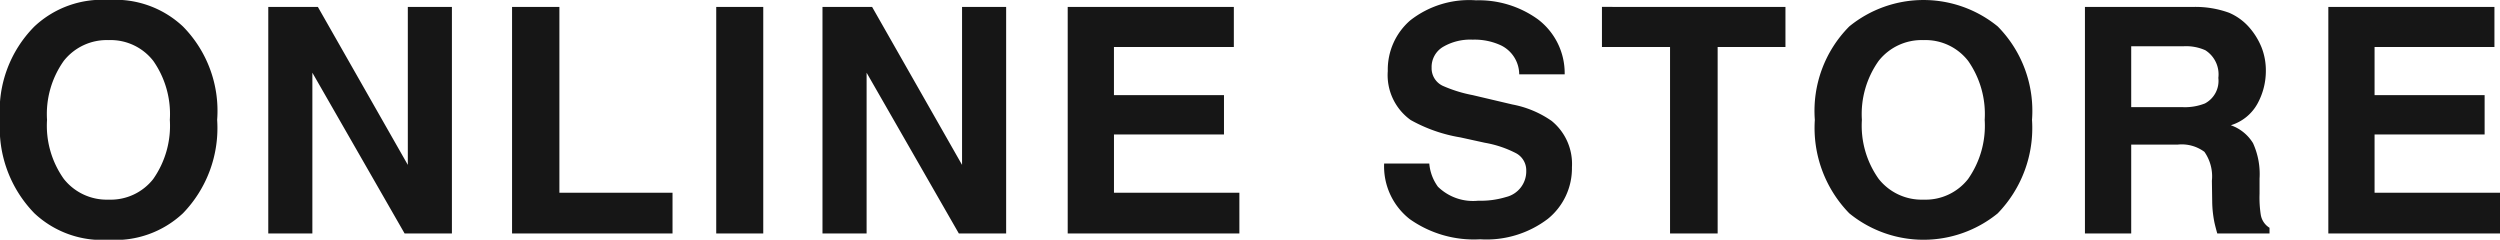 <svg data-name="レイヤー 1" xmlns="http://www.w3.org/2000/svg" viewBox="0 0 95.312 9.141"><path d="M6.973 8.133a3.766 3.766 0 01-2.83 1.008 3.766 3.766 0 01-2.83-1.008A4.66 4.66 0 010 4.57a4.568 4.568 0 011.313-3.562A3.766 3.766 0 014.143 0a3.766 3.766 0 012.83 1.008A4.579 4.579 0 018.279 4.57a4.67 4.67 0 01-1.306 3.563zM5.845 6.82a3.535 3.535 0 00.63-2.25 3.537 3.537 0 00-.63-2.247 2.059 2.059 0 00-1.702-.794 2.086 2.086 0 00-1.711.791 3.5 3.5 0 00-.639 2.25 3.5 3.5 0 00.639 2.25 2.086 2.086 0 001.71.791 2.061 2.061 0 001.703-.79zM10.228.264h1.891l3.429 6.022V.264h1.681V8.9h-1.804l-3.516-6.128V8.9h-1.681zm9.294 0h1.805v7.084h4.313V8.9h-6.118zM29.099 8.9h-1.793V.264h1.793zM31.357.264h1.892l3.429 6.022V.264h1.681V8.9h-1.804l-3.516-6.128V8.9h-1.682zM47.04 1.793h-4.571v1.834h4.195v1.5H42.47v2.22h4.781V8.9h-6.545V.264h6.334zm7.451 4.441a1.745 1.745 0 00.33.885 1.915 1.915 0 001.536.533 3.304 3.304 0 001.059-.14 1.006 1.006 0 00.772-1.002.738.738 0 00-.377-.662 4.116 4.116 0 00-1.2-.405l-.935-.205a5.822 5.822 0 01-1.894-.662 2.106 2.106 0 01-.873-1.869 2.482 2.482 0 01.854-1.928 3.642 3.642 0 012.51-.767 3.847 3.847 0 012.357.723 2.575 2.575 0 011.023 2.1H57.92a1.237 1.237 0 00-.697-1.106 2.385 2.385 0 00-1.075-.217 2.05 2.05 0 00-1.142.281.89.89 0 00-.426.785.74.74 0 00.42.692 5.234 5.234 0 001.148.357l1.515.357a3.855 3.855 0 011.494.627 2.114 2.114 0 01.773 1.764 2.48 2.48 0 01-.915 1.966 3.862 3.862 0 01-2.585.782 4.226 4.226 0 01-2.684-.77 2.55 2.55 0 01-.976-2.119zM68.07.264v1.529h-2.585V8.9H63.67V1.793h-2.596V.263zm8.094 7.869a4.478 4.478 0 01-5.66 0A4.66 4.66 0 0169.19 4.57a4.568 4.568 0 011.313-3.562 4.478 4.478 0 015.66 0A4.579 4.579 0 0177.47 4.57a4.67 4.67 0 01-1.307 3.563zM75.036 6.82a3.535 3.535 0 00.63-2.25 3.537 3.537 0 00-.63-2.247 2.058 2.058 0 00-1.702-.794 2.086 2.086 0 00-1.71.791 3.5 3.5 0 00-.64 2.25 3.5 3.5 0 00.64 2.25 2.086 2.086 0 001.71.791 2.061 2.061 0 001.702-.79zM84.982.486a2.144 2.144 0 01.809.604 2.685 2.685 0 01.434.726 2.406 2.406 0 01.16.909 2.588 2.588 0 01-.31 1.21 1.736 1.736 0 01-1.026.84 1.613 1.613 0 01.847.683 2.842 2.842 0 01.249 1.35v.58a4.32 4.32 0 00.047.803.72.72 0 00.333.493V8.9h-1.992q-.082-.287-.117-.462a4.253 4.253 0 01-.076-.745l-.012-.802a1.63 1.63 0 00-.285-1.102 1.454 1.454 0 00-1.028-.275h-1.763V8.9h-1.764V.264h4.131a3.765 3.765 0 011.363.222zm-3.73 1.278v2.32h1.942a2.069 2.069 0 00.868-.14.972.972 0 00.512-.973 1.09 1.09 0 00-.495-1.055 1.79 1.79 0 00-.835-.152zm13.848.029h-4.57v1.834h4.196v1.5H90.53v2.22h4.782V8.9h-6.545V.264H95.1z" fill="#161616"/></svg>